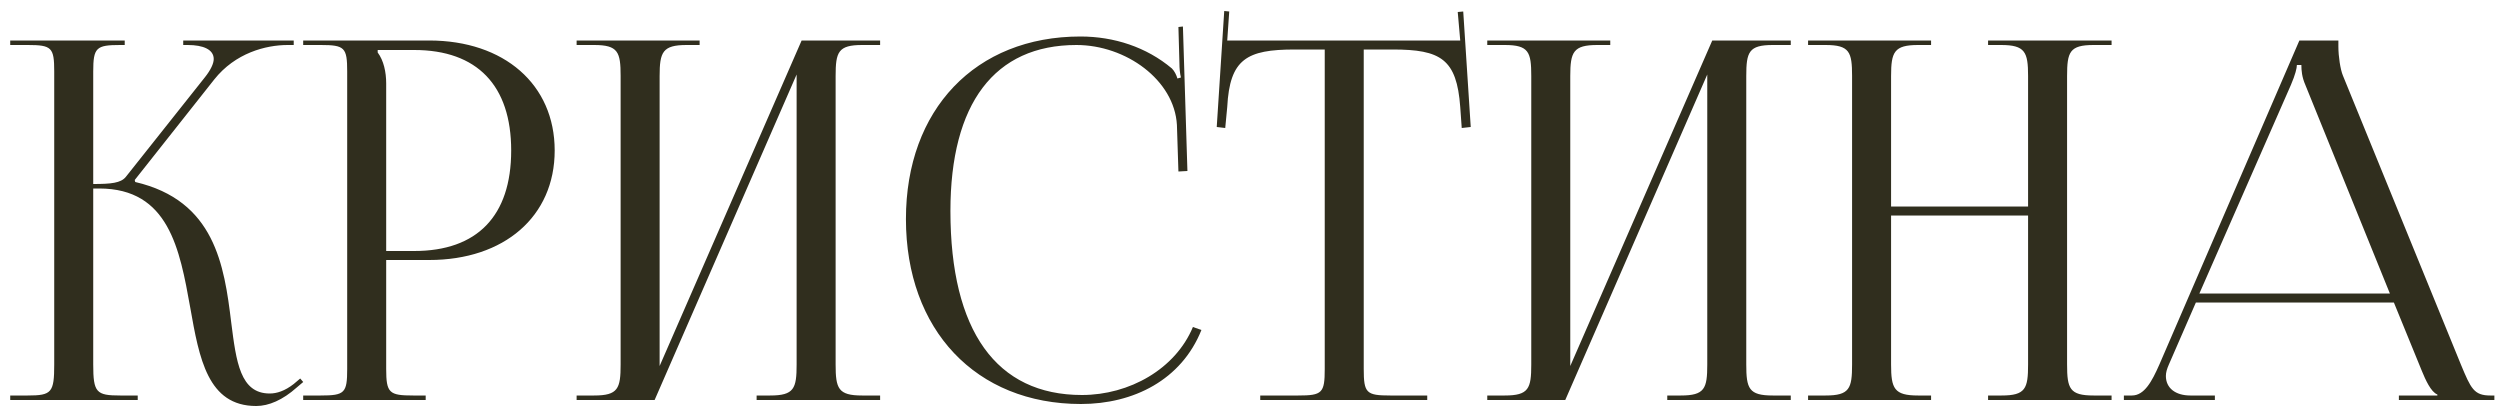 <?xml version="1.0" encoding="UTF-8"?> <svg xmlns="http://www.w3.org/2000/svg" width="225" height="37" viewBox="0 0 225 37" fill="none"><path d="M0.92 36V35.595H2.495C4.655 35.595 4.88 35.325 4.88 32.805V6.435C4.88 4.275 4.655 4.05 2.495 4.05H0.92V3.645H11.225V4.05H10.82C8.66 4.05 8.39 4.275 8.39 6.435V16.56C10.01 16.56 10.865 16.47 11.315 15.93L18.425 6.975C18.965 6.3 19.235 5.715 19.235 5.31C19.235 4.455 18.29 4.05 16.895 4.05H16.49V3.645H26.435V4.05H25.895C23.915 4.05 21.17 4.77 19.28 7.155L12.125 16.2L12.17 16.38C19.325 18.045 20.18 23.85 20.81 29.025C21.26 32.58 21.62 35.415 24.275 35.415C24.905 35.415 25.625 35.19 26.435 34.56L27.02 34.065L27.29 34.38L26.705 34.875C25.445 36 24.185 36.54 23.06 36.54C18.695 36.54 17.93 32.265 17.12 27.675C16.175 22.41 15.185 16.965 8.93 16.965H8.39V32.805C8.39 35.325 8.66 35.595 10.82 35.595H12.395V36H0.92ZM33.992 4.5V4.725C34.532 5.445 34.757 6.48 34.757 7.515V22.59H37.277C42.947 22.59 46.007 19.44 46.007 13.545C46.007 7.695 42.947 4.5 37.277 4.5H33.992ZM27.287 36V35.595H28.862C31.022 35.595 31.247 35.37 31.247 33.21V6.435C31.247 4.275 31.022 4.05 28.862 4.05H27.287V3.645H38.627C45.377 3.645 49.922 7.605 49.922 13.545C49.922 19.485 45.377 23.4 38.627 23.4H34.757V33.21C34.757 35.37 35.027 35.595 37.187 35.595H38.312V36H27.287ZM51.896 36V35.595H53.471C55.631 35.595 55.856 34.965 55.856 32.805V6.84C55.856 4.68 55.631 4.05 53.471 4.05H51.896V3.645H62.966V4.05H61.796C59.636 4.05 59.366 4.68 59.366 6.84V32.94L72.146 3.645H79.211V4.05H77.591C75.431 4.05 75.206 4.68 75.206 6.84V32.805C75.206 34.965 75.431 35.595 77.591 35.595H79.211V36H68.096V35.595H69.311C71.471 35.595 71.696 34.965 71.696 32.805V6.705L58.916 36H51.896ZM81.534 19.71C81.534 9.855 87.788 3.285 97.239 3.285C100.253 3.285 103.178 4.23 105.473 6.165C105.698 6.39 105.878 6.75 105.968 7.065L106.283 6.975C106.193 6.615 106.148 6.165 106.148 5.67L106.058 2.43L106.463 2.385L106.868 15.39L106.058 15.435L105.923 11.25C105.698 7.2 101.333 4.05 96.879 4.05C89.499 4.05 85.538 9.315 85.538 18.99C85.538 29.79 89.678 35.55 97.374 35.55C101.648 35.55 105.788 33.21 107.363 29.43L108.128 29.7C106.328 34.2 102.008 36.36 97.284 36.36C87.834 36.36 81.534 29.7 81.534 19.71ZM113.421 36V35.595H116.841C119.001 35.595 119.226 35.37 119.226 33.21V4.455H116.526C112.206 4.455 110.676 5.31 110.451 9.63L110.271 11.52L109.506 11.43L110.181 0.99L110.631 1.035L110.451 3.645H131.421L131.196 1.08L131.691 1.035L132.366 11.43L131.556 11.52L131.421 9.63C131.106 5.31 129.666 4.455 125.346 4.455H122.736V33.21C122.736 35.37 122.961 35.595 125.121 35.595H128.451V36H113.421ZM133.854 36V35.595H135.429C137.589 35.595 137.814 34.965 137.814 32.805V6.84C137.814 4.68 137.589 4.05 135.429 4.05H133.854V3.645H144.924V4.05H143.754C141.594 4.05 141.324 4.68 141.324 6.84V32.94L154.104 3.645H161.169V4.05H159.549C157.389 4.05 157.164 4.68 157.164 6.84V32.805C157.164 34.965 157.389 35.595 159.549 35.595H161.169V36H150.054V35.595H151.269C153.429 35.595 153.654 34.965 153.654 32.805V6.705L140.874 36H133.854ZM162.727 36V35.595H164.302C166.462 35.595 166.687 34.965 166.687 32.805V6.84C166.687 4.68 166.462 4.05 164.302 4.05H162.727V3.645H173.797V4.05H172.627C170.467 4.05 170.197 4.68 170.197 6.84V18.585H182.527V6.84C182.527 4.68 182.257 4.05 180.097 4.05H178.927V3.645H190.042V4.05H188.422C186.262 4.05 186.037 4.68 186.037 6.84V32.805C186.037 34.965 186.262 35.595 188.422 35.595H190.042V36H178.927V35.595H180.142C182.302 35.595 182.527 34.965 182.527 32.805V19.395H170.197V32.805C170.197 34.965 170.467 35.595 172.627 35.595H173.797V36H162.727ZM191.149 36V35.595H191.869C192.994 35.595 193.669 34.335 194.344 32.805L206.944 3.645H210.454V4.185C210.454 5.085 210.634 6.255 210.859 6.795L221.479 32.805C222.379 34.965 222.649 35.595 224.134 35.595H224.494V36H215.899V35.595H219.364V35.505C218.779 35.28 218.284 34.155 217.969 33.39L215.449 27.225H197.629L195.199 32.805C195.019 33.21 194.929 33.525 194.929 33.84C194.929 34.92 195.784 35.595 197.134 35.595H199.339V36H191.149ZM197.944 26.415H215.089L207.484 7.65C207.169 6.93 207.124 6.345 207.124 5.85H206.719C206.719 6.12 206.584 6.705 206.179 7.65L197.944 26.415Z" fill="#302E1E"></path></svg> 